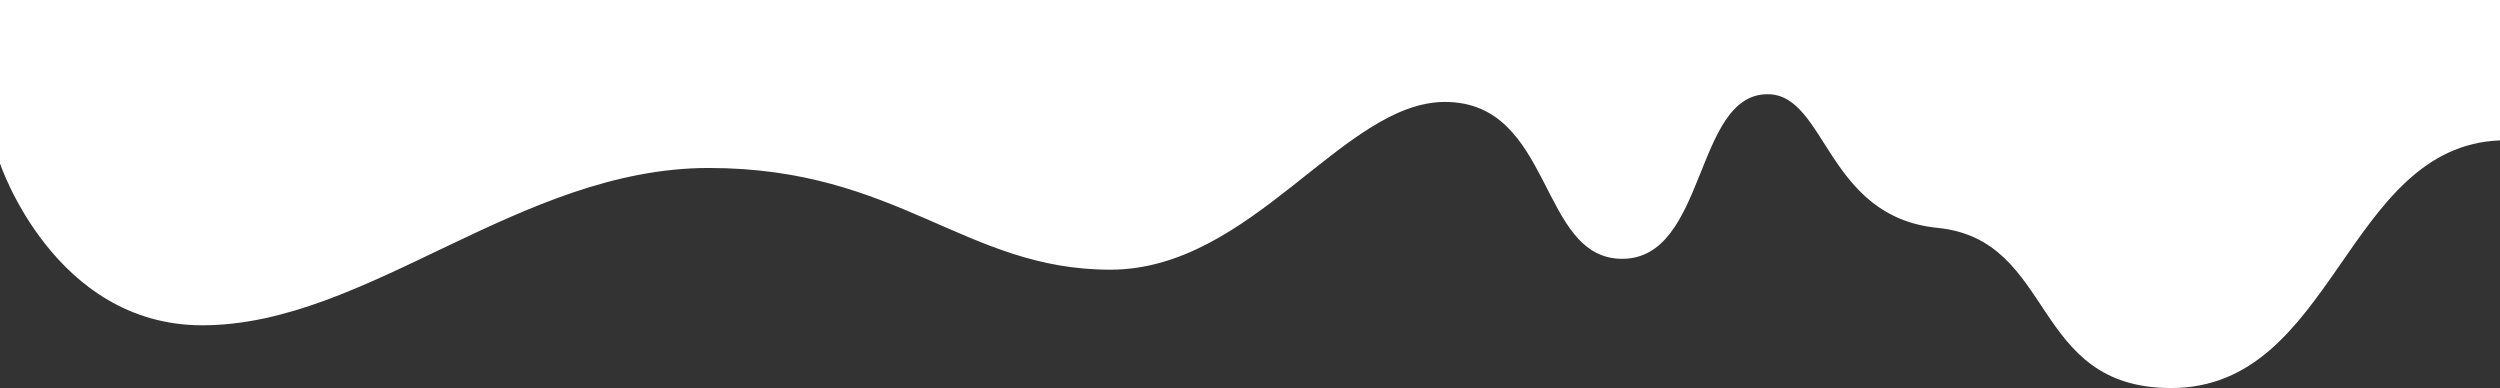 <svg xmlns="http://www.w3.org/2000/svg" viewBox="0 0 556.19 86.33">
  <rect x="0" y="0" width="556.19" height="86.33" fill="#333333" stroke="none"/>
  <defs>
    <style>
      .cls-1 {
        fill: #fff;
      }
    </style>
  </defs>
  <title>Layer 58-1</title>
  <g id="Layer_2" data-name="Layer 2">
    <g id="Layer_1-2" data-name="Layer 1">
      <g id="Layer_2-2" data-name="Layer 2">
        <g id="Layer_1-2-2" data-name="Layer 1-2">
          <path class="cls-1" d="M0,0V36.37s12,36,45,36c36.68,0,70.51-35,112.68-35S214.67,60,247,60c31.6,0,51.81-37.32,74.47-37.32,24.16,0,20.79,34.9,39.42,34.9,18.86,0,16-36.62,32.36-36.62,13.1,0,13,27.25,37.77,29.73,26.48,2.64,20.48,35.64,52,35.64,36.37,0,38.75-53.75,73.19-55.1V0Z"/>
        </g>
      </g>
    </g>
  </g>
</svg>
